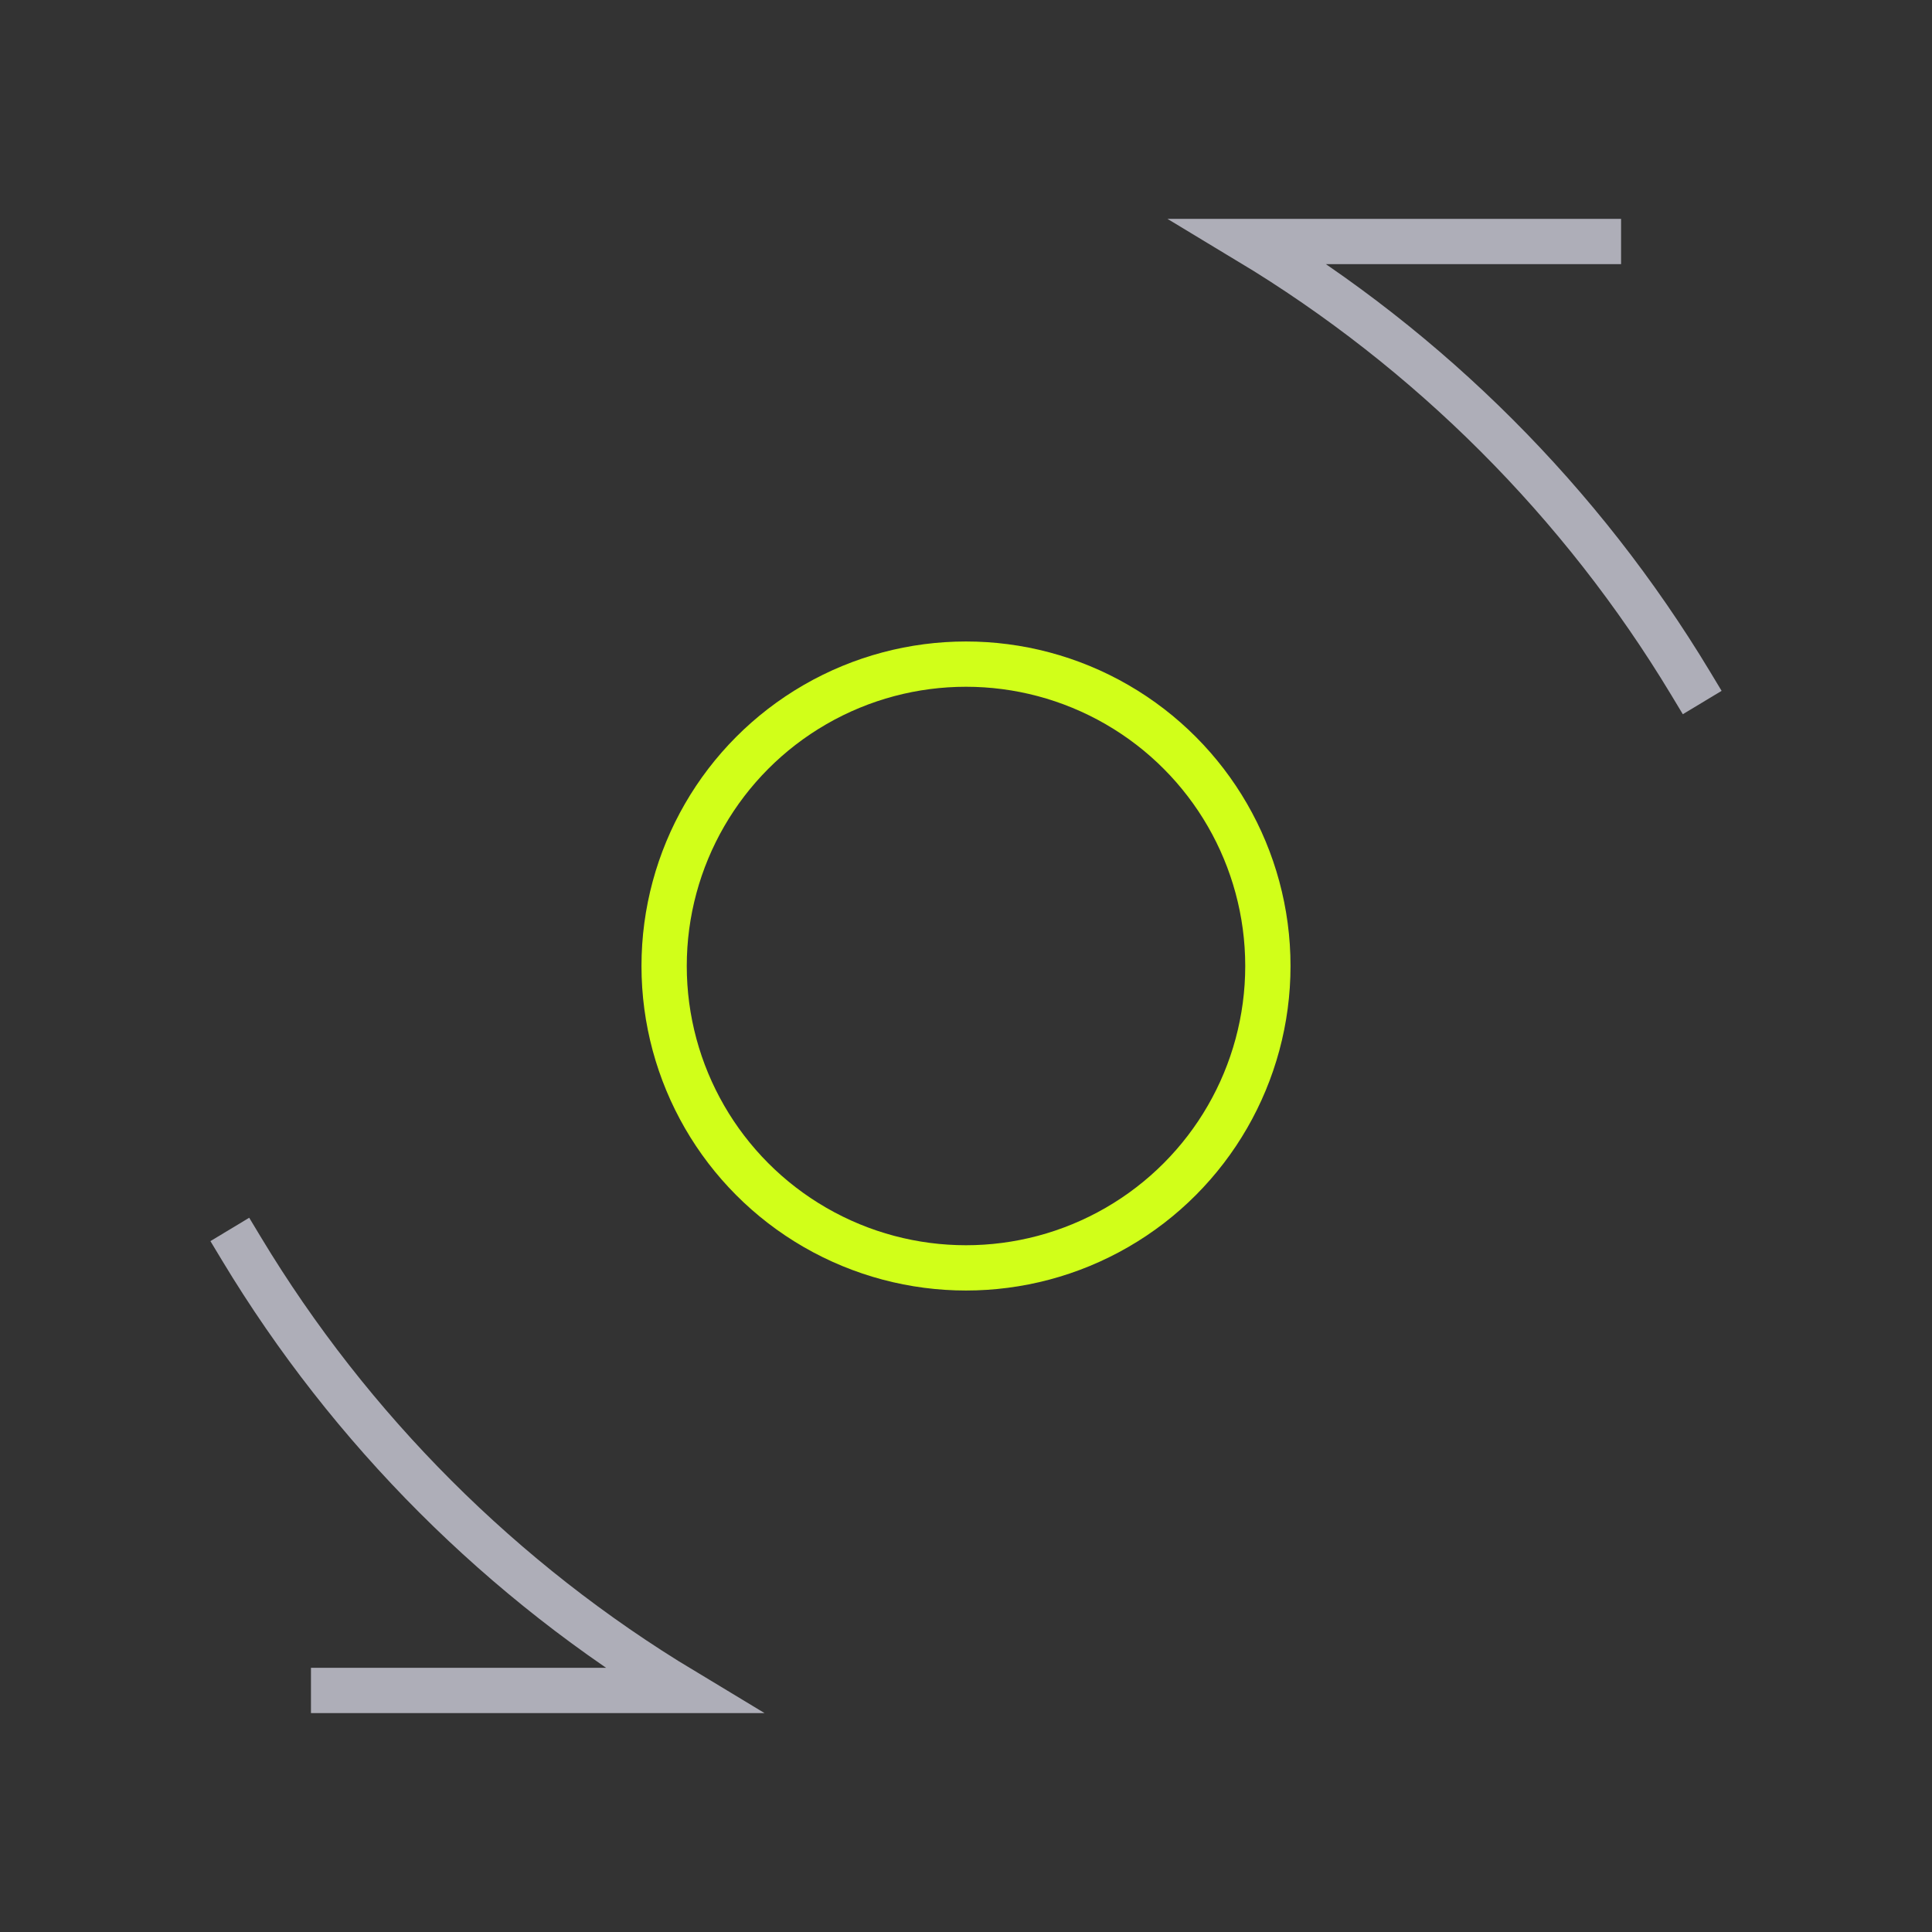 <svg width="64" height="64" viewBox="0 0 64 64" fill="none" xmlns="http://www.w3.org/2000/svg">
<rect x="0" y="0" width="64" height="64" fill="#333333" stroke="none"/>
<path d="M11.051 55.999H22.63C16.643 52.391 11.608 47.356 8 41.369" stroke="#AEAEB8" stroke-width="1.5" stroke-miterlimit="10" stroke-linecap="square"/>
<path d="M52.95 8H41.371C47.358 11.608 52.393 16.643 56.001 22.63" stroke="#AEAEB8" stroke-width="1.5" stroke-miterlimit="10" stroke-linecap="square"/>
<circle cx="32" cy="32" r="10" stroke="#D1FF19" stroke-width="1.5" stroke-miterlimit="10" stroke-linecap="round"/>
</svg>
